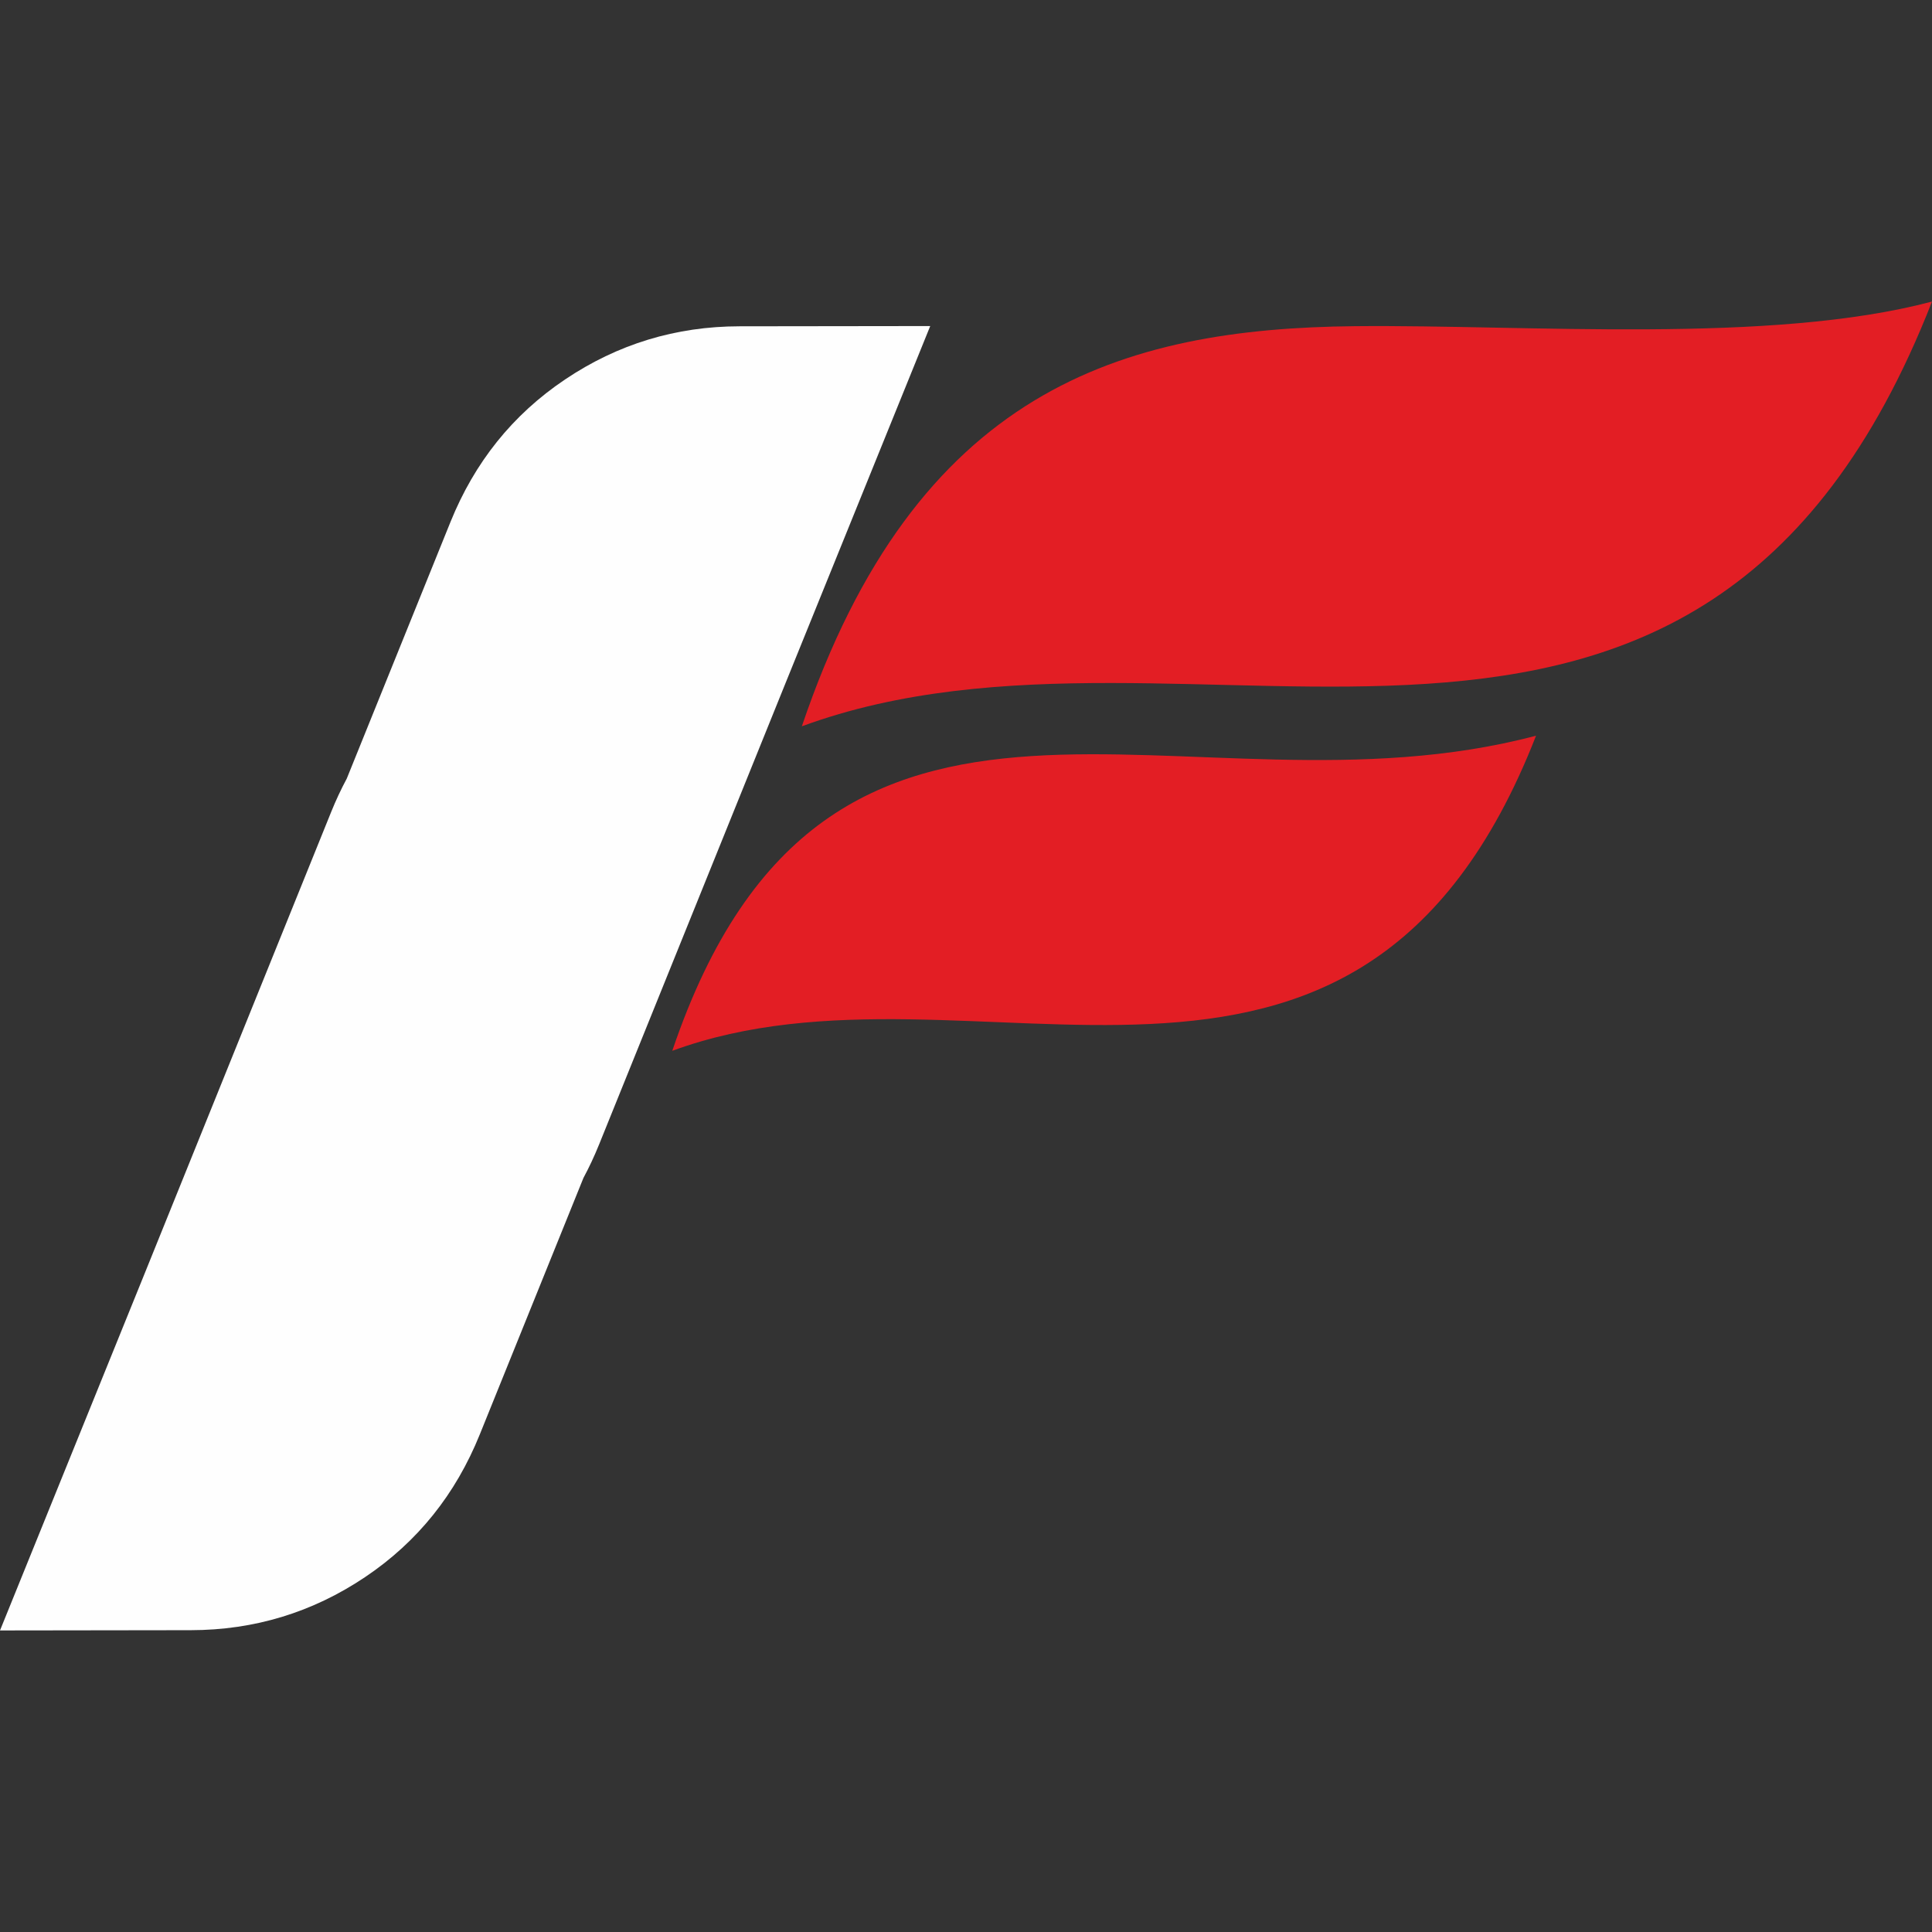 <?xml version="1.0" encoding="UTF-8"?> <!-- Creator: CorelDRAW 2017 --> <svg xmlns="http://www.w3.org/2000/svg" xmlns:xlink="http://www.w3.org/1999/xlink" xml:space="preserve" width="1417px" height="1417px" style="shape-rendering:geometricPrecision; text-rendering:geometricPrecision; image-rendering:optimizeQuality; fill-rule:evenodd; clip-rule:evenodd" viewBox="0 0 1417 1417"><rect x="0" y="0" width="1417" height="1417" fill="#333333" stroke="none"/> <defs> <style type="text/css"> <![CDATA[ .fil1 {fill:#E31E24} .fil0 {fill:#FEFEFE;fill-rule:nonzero} ]]> </style> </defs> <g id="Слой_x0020_1">  <g id="_2609276937824"> <path class="fil0" d="M254.33 571.05l76.06 -188.21c17.65,-43.67 45.46,-78.6 84.05,-104.53 38.59,-25.93 81.23,-38.92 127.87,-38.99l139.95 -0.18 -106.68 263.25 -136.24 337.14c-3.42,8.46 -7.23,16.6 -11.42,24.4l-76.05 188.2c-17.65,43.67 -45.45,78.6 -84.04,104.53 -38.6,25.92 -81.23,38.92 -127.88,38.98l-139.95 0.19 106.68 -263.25 136.24 -337.14c3.42,-8.46 7.23,-16.59 11.41,-24.39z"></path> <path class="fil1" d="M1417 221.17c-171.2,438.27 -540.74,205.55 -828.9,311.53 83.55,-246.88 234.9,-291.81 405.9,-293.47 126.74,-1.22 304.45,13.38 423,-18.06z"></path> <path class="fil1" d="M1126.6 539.58c-131.73,337.25 -411.79,149.58 -633.53,231.13 113.8,-336.21 377.46,-163.2 633.53,-231.13z"></path> </g> </g> </svg> 